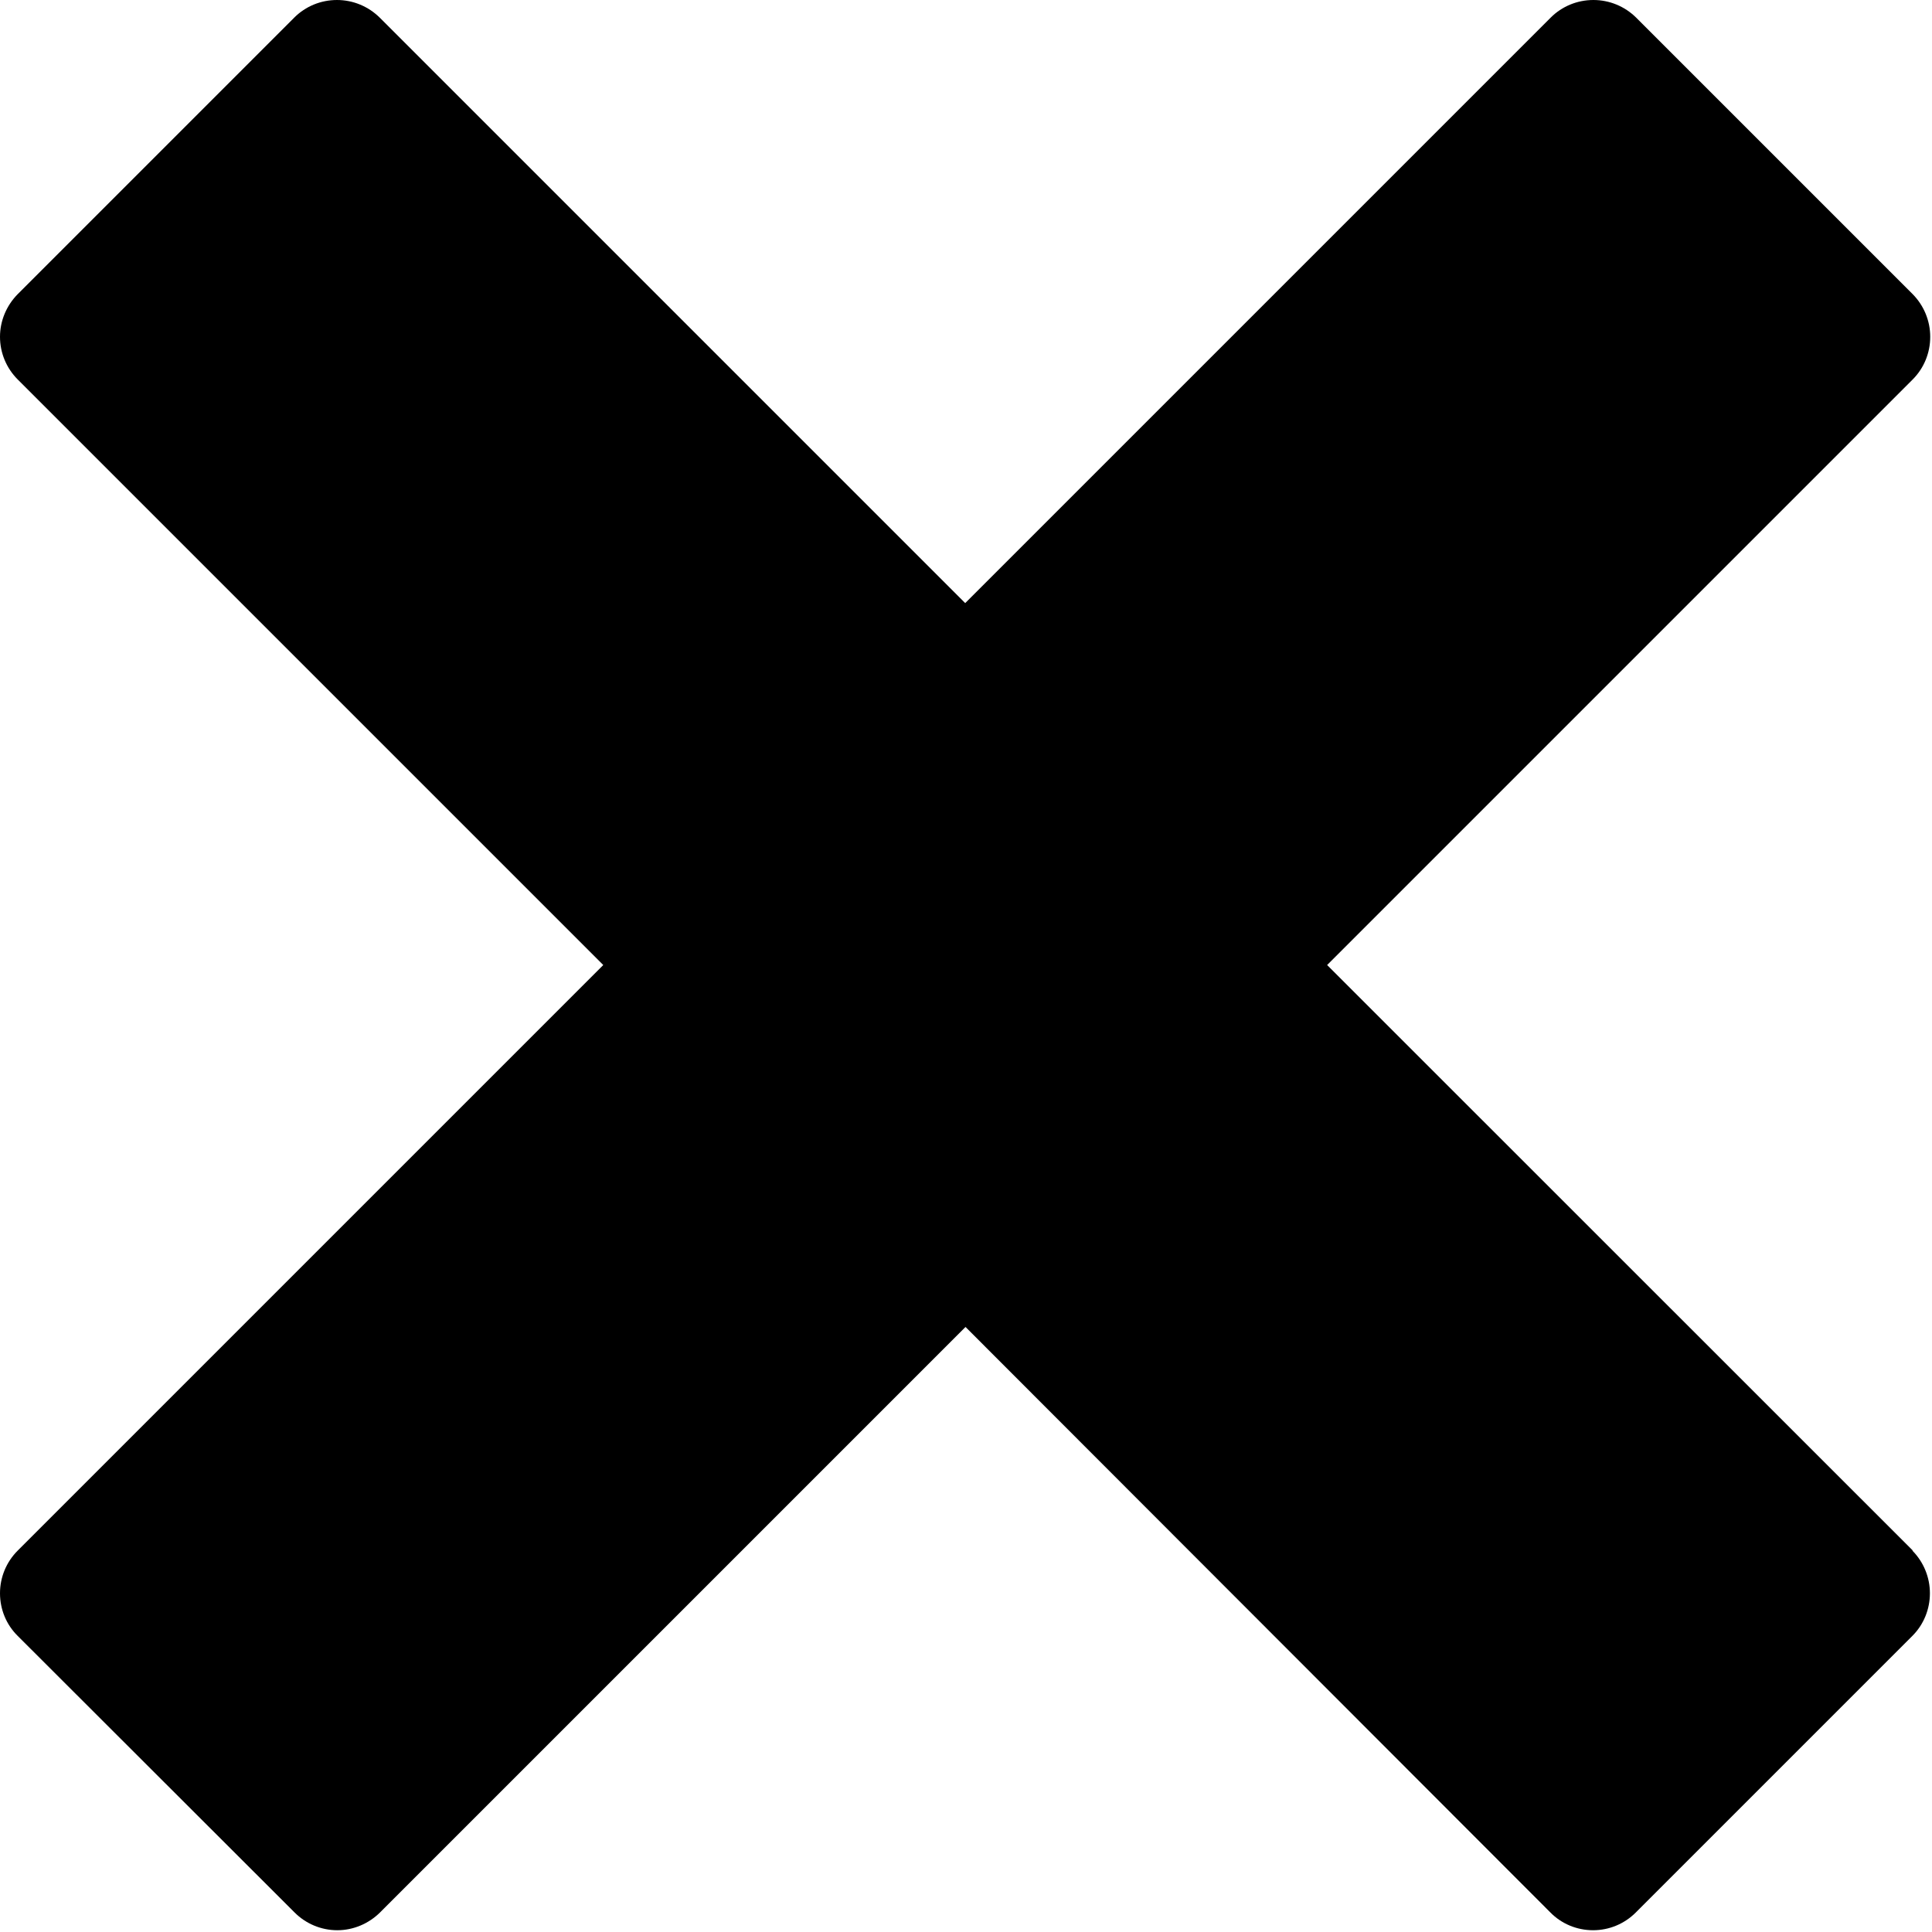 <svg width="12" height="12" viewBox="0 0 12 12" fill="none" xmlns="http://www.w3.org/2000/svg">
<path d="M11.881 9.631L8.243 5.994L11.88 2.357C11.95 2.287 11.989 2.192 11.989 2.092C11.989 1.993 11.95 1.898 11.88 1.827L10.162 0.109C10.091 0.039 9.996 0 9.897 0C9.797 0 9.702 0.039 9.632 0.109L5.995 3.746L2.358 0.109C2.287 0.039 2.192 0 2.093 0C1.993 0 1.898 0.039 1.828 0.109L0.11 1.827C0.04 1.898 0 1.993 0 2.092C0 2.192 0.04 2.287 0.11 2.357L3.747 5.994L0.11 9.631C0.039 9.702 0 9.797 0 9.896C0 9.996 0.039 10.091 0.11 10.161L1.83 11.879C1.9 11.949 1.995 11.989 2.095 11.989C2.194 11.989 2.289 11.949 2.36 11.879L5.997 8.242L9.63 11.879C9.7 11.95 9.795 11.989 9.895 11.989C9.994 11.989 10.089 11.95 10.16 11.879L11.878 10.161C11.948 10.091 11.987 9.996 11.987 9.896C11.987 9.797 11.948 9.702 11.878 9.631H11.881Z" fill="black"/>
</svg>
